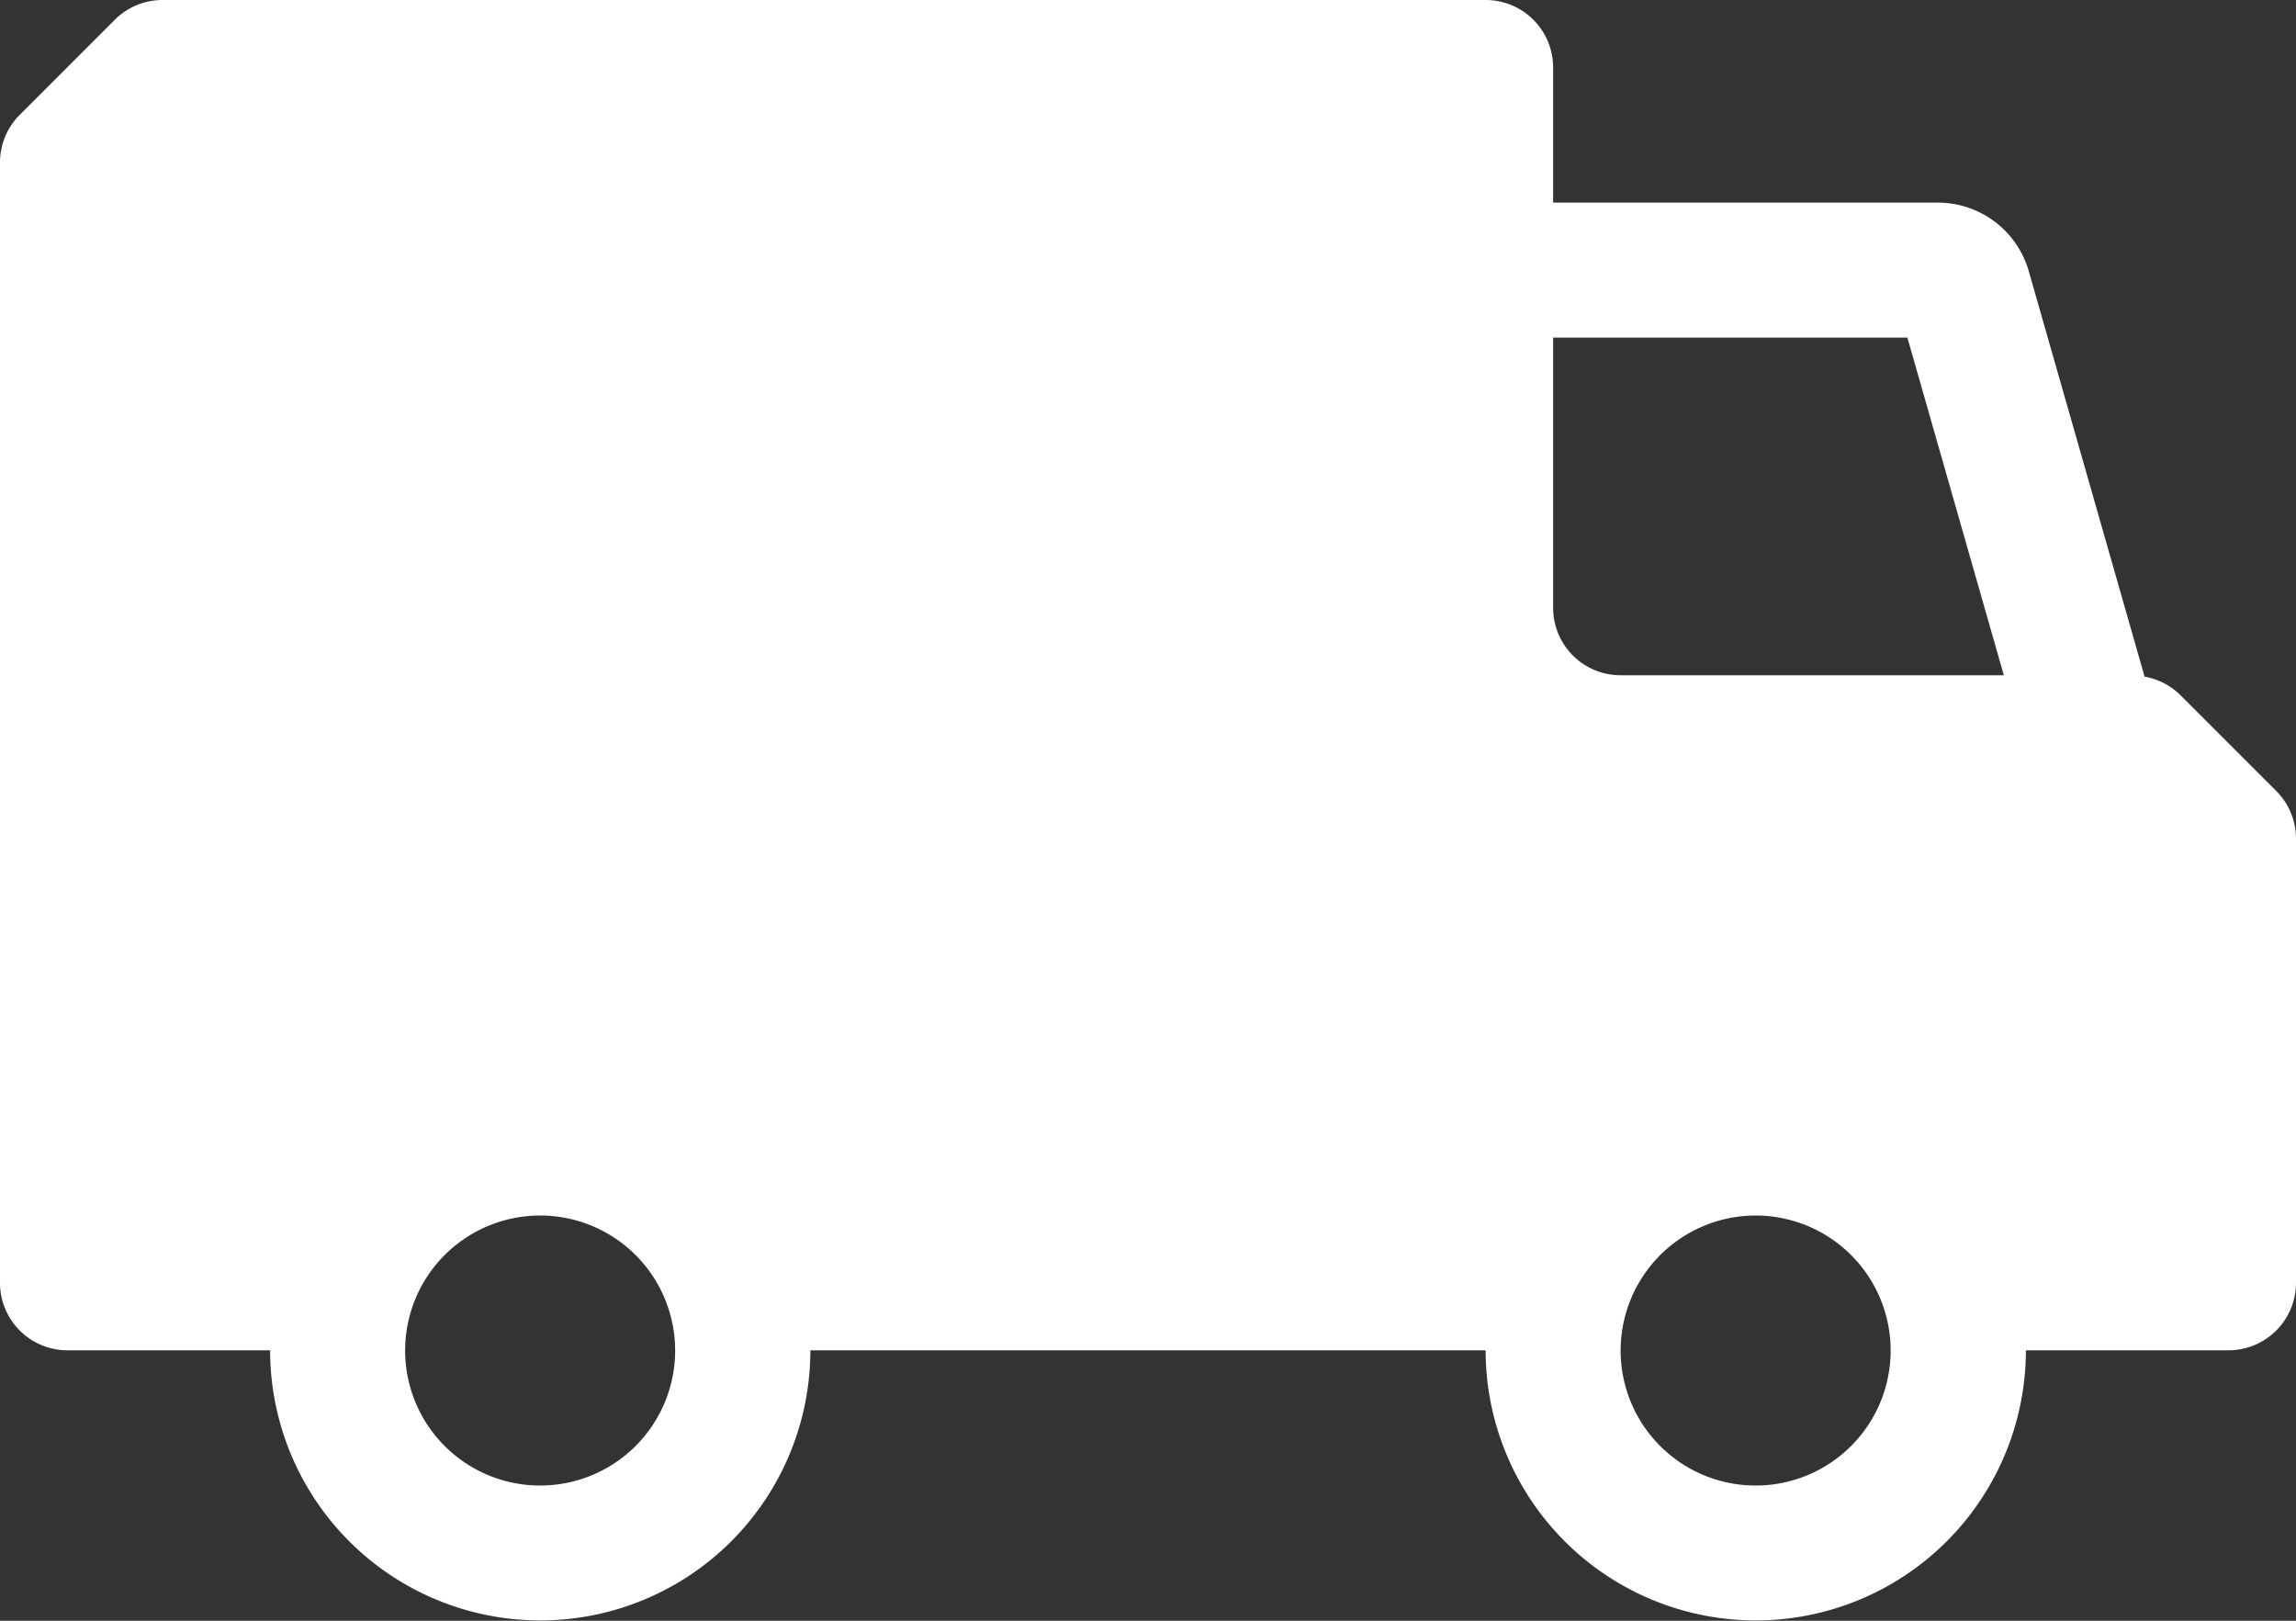 <svg xmlns="http://www.w3.org/2000/svg" width="20" height="14.118" viewBox="0 0 20 14.118">
  <rect x="0" y="0" width="20" height="14.118" fill="#333333" stroke="none"/>
  <path id="truck" d="M3.42,5H14.941a.588.588,0,0,1,.588.588V6.765h3.352a.824.824,0,0,1,.792.6l1.008,3.529a.589.589,0,0,1,.314.163l.832.832A.588.588,0,0,1,22,12.3v3.874a.588.588,0,0,1-.588.588H19.647a2.353,2.353,0,0,1-4.706,0H9.059a2.353,2.353,0,0,1-4.706,0H2.588A.588.588,0,0,1,2,16.177V6.42A.588.588,0,0,1,2.172,6L3,5.172A.588.588,0,0,1,3.42,5Zm16.035,5.882-.84-2.941H15.529v2.353a.588.588,0,0,0,.588.588Zm-2.161,4.706a1.176,1.176,0,1,1-1.177,1.176,1.177,1.177,0,0,1,1.177-1.176ZM5.529,16.765a1.176,1.176,0,1,0,1.176-1.177A1.176,1.176,0,0,0,5.529,16.765Z" transform="translate(-2 -5)" fill="#fff" fill-rule="evenodd"/>
</svg>
